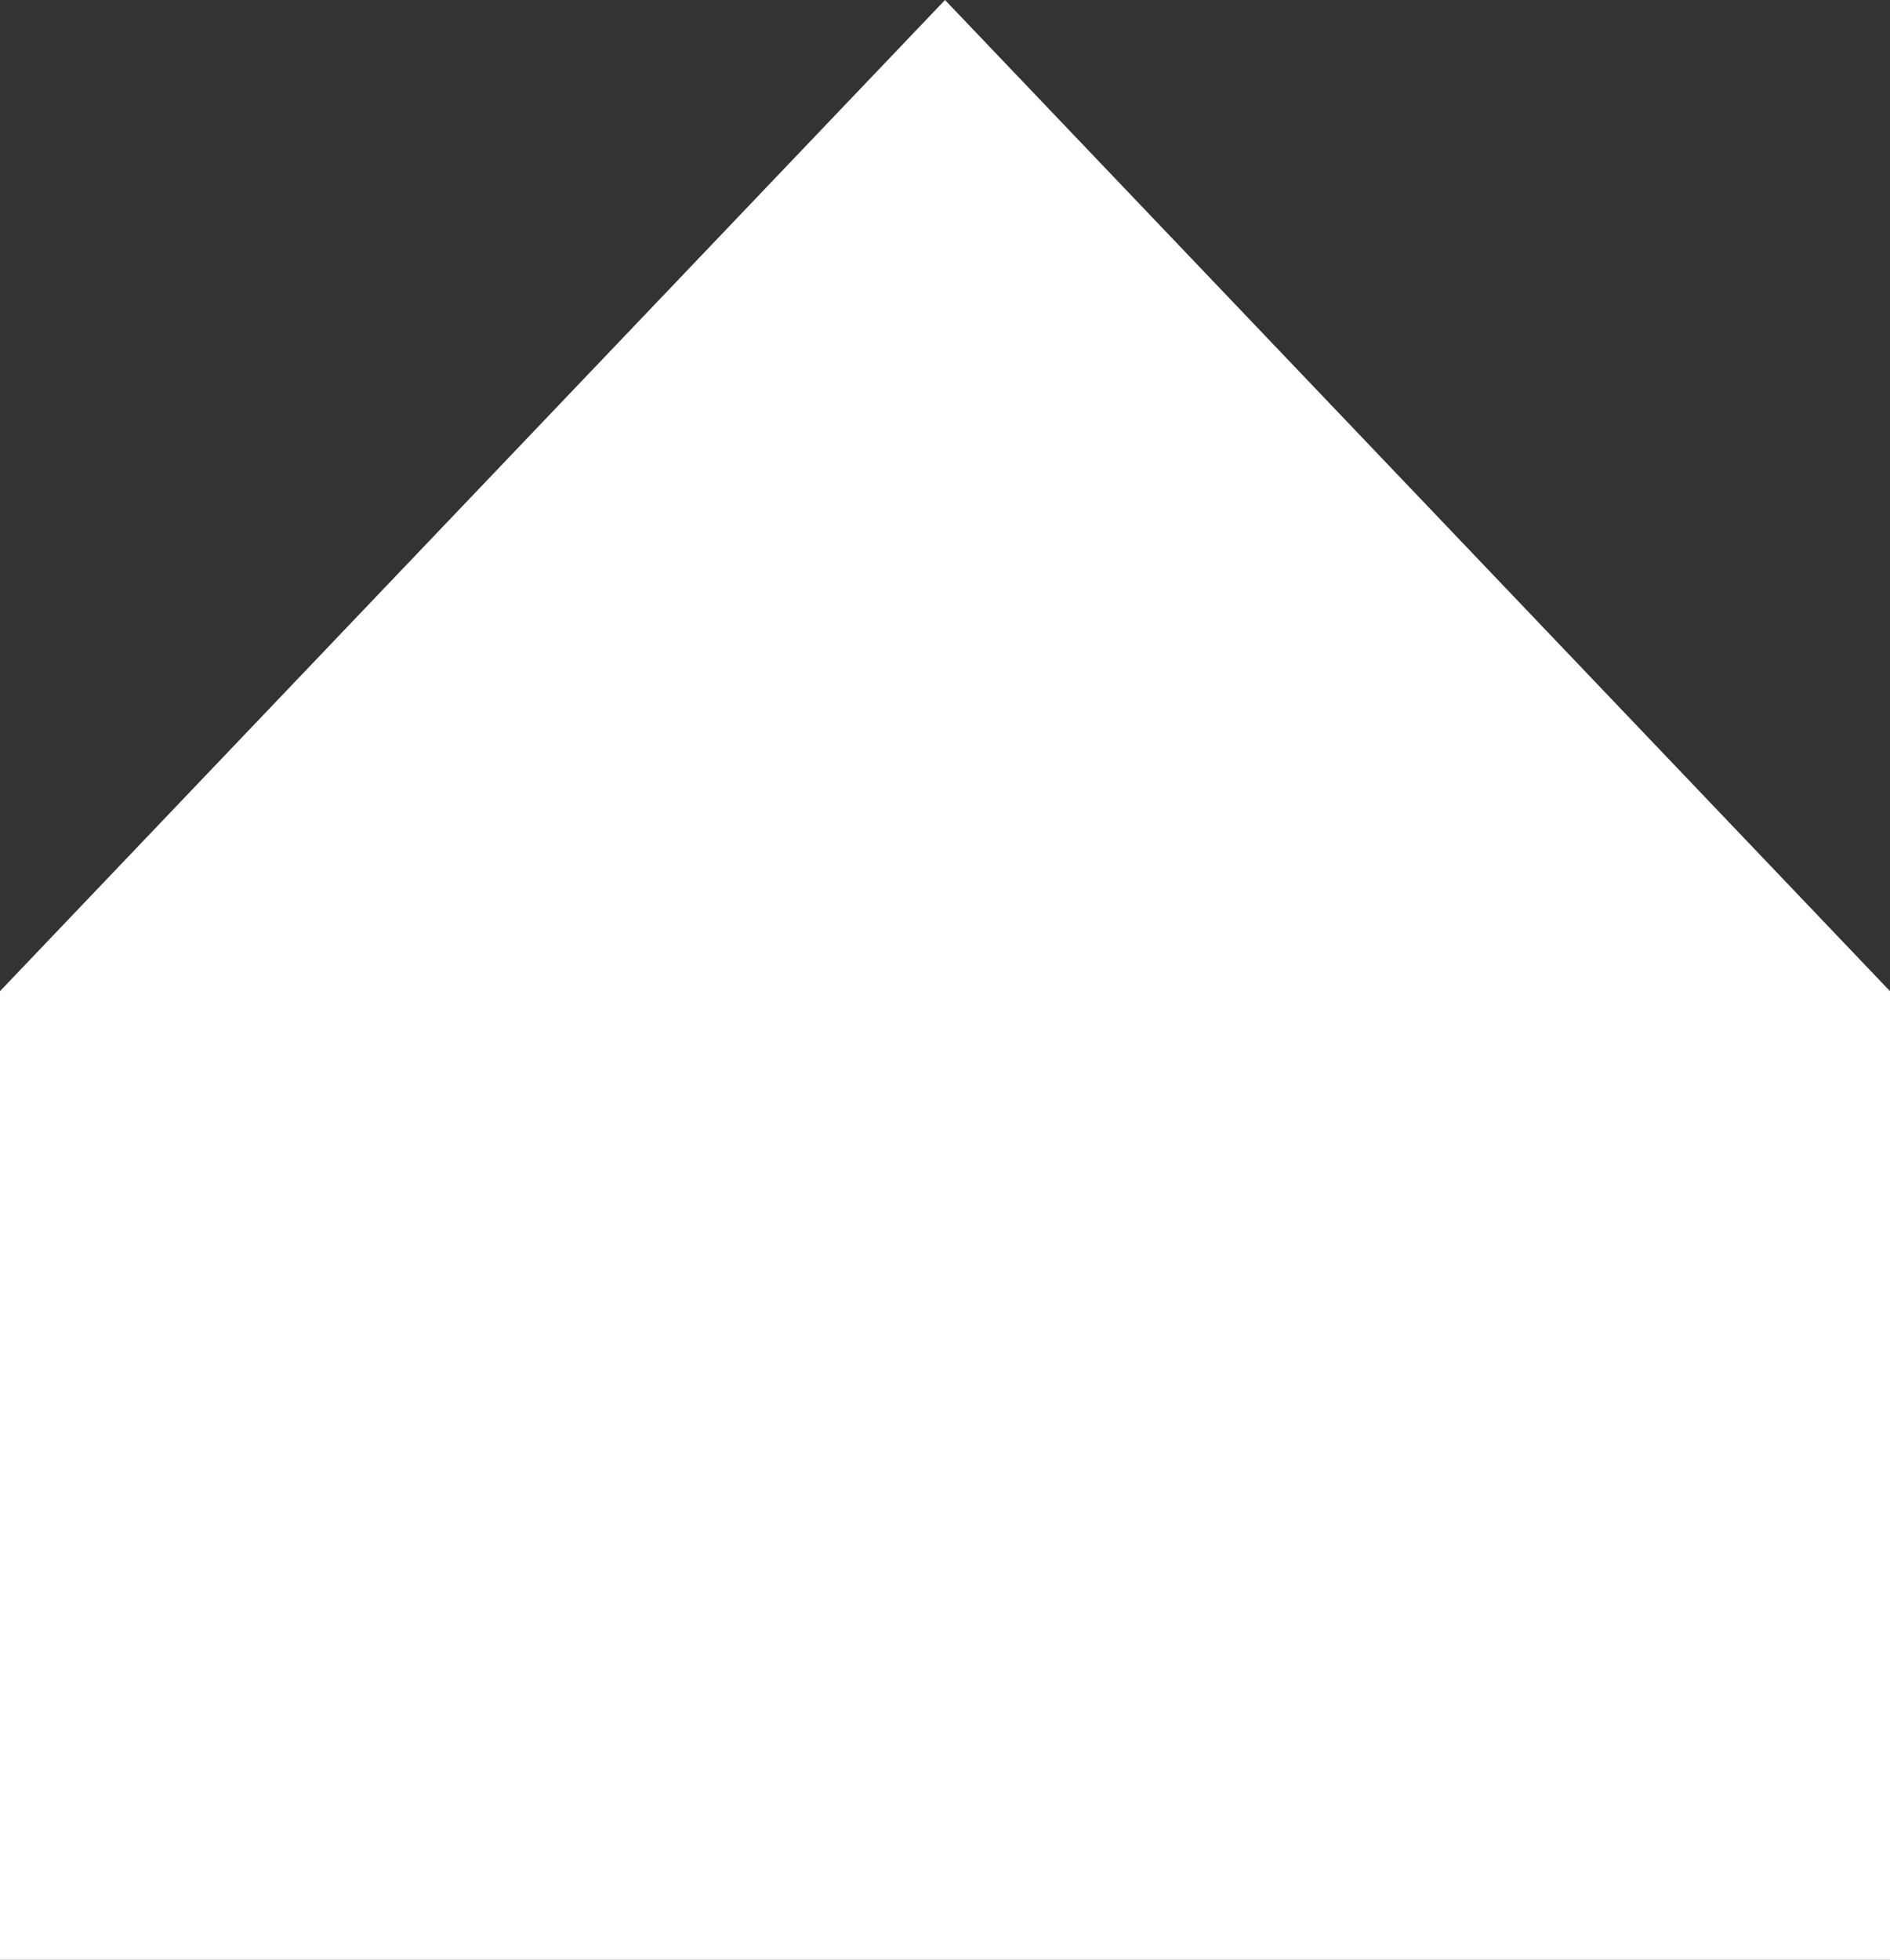 <svg width="109" height="113" viewBox="0 0 109 113" fill="none" xmlns="http://www.w3.org/2000/svg">
<rect x="0" y="0" width="109" height="113" fill="#333333" stroke="none"/>
<path d="M0 57.149L54.5 0L109 57.149V113H0V57.149Z" fill="white"/>
</svg>
